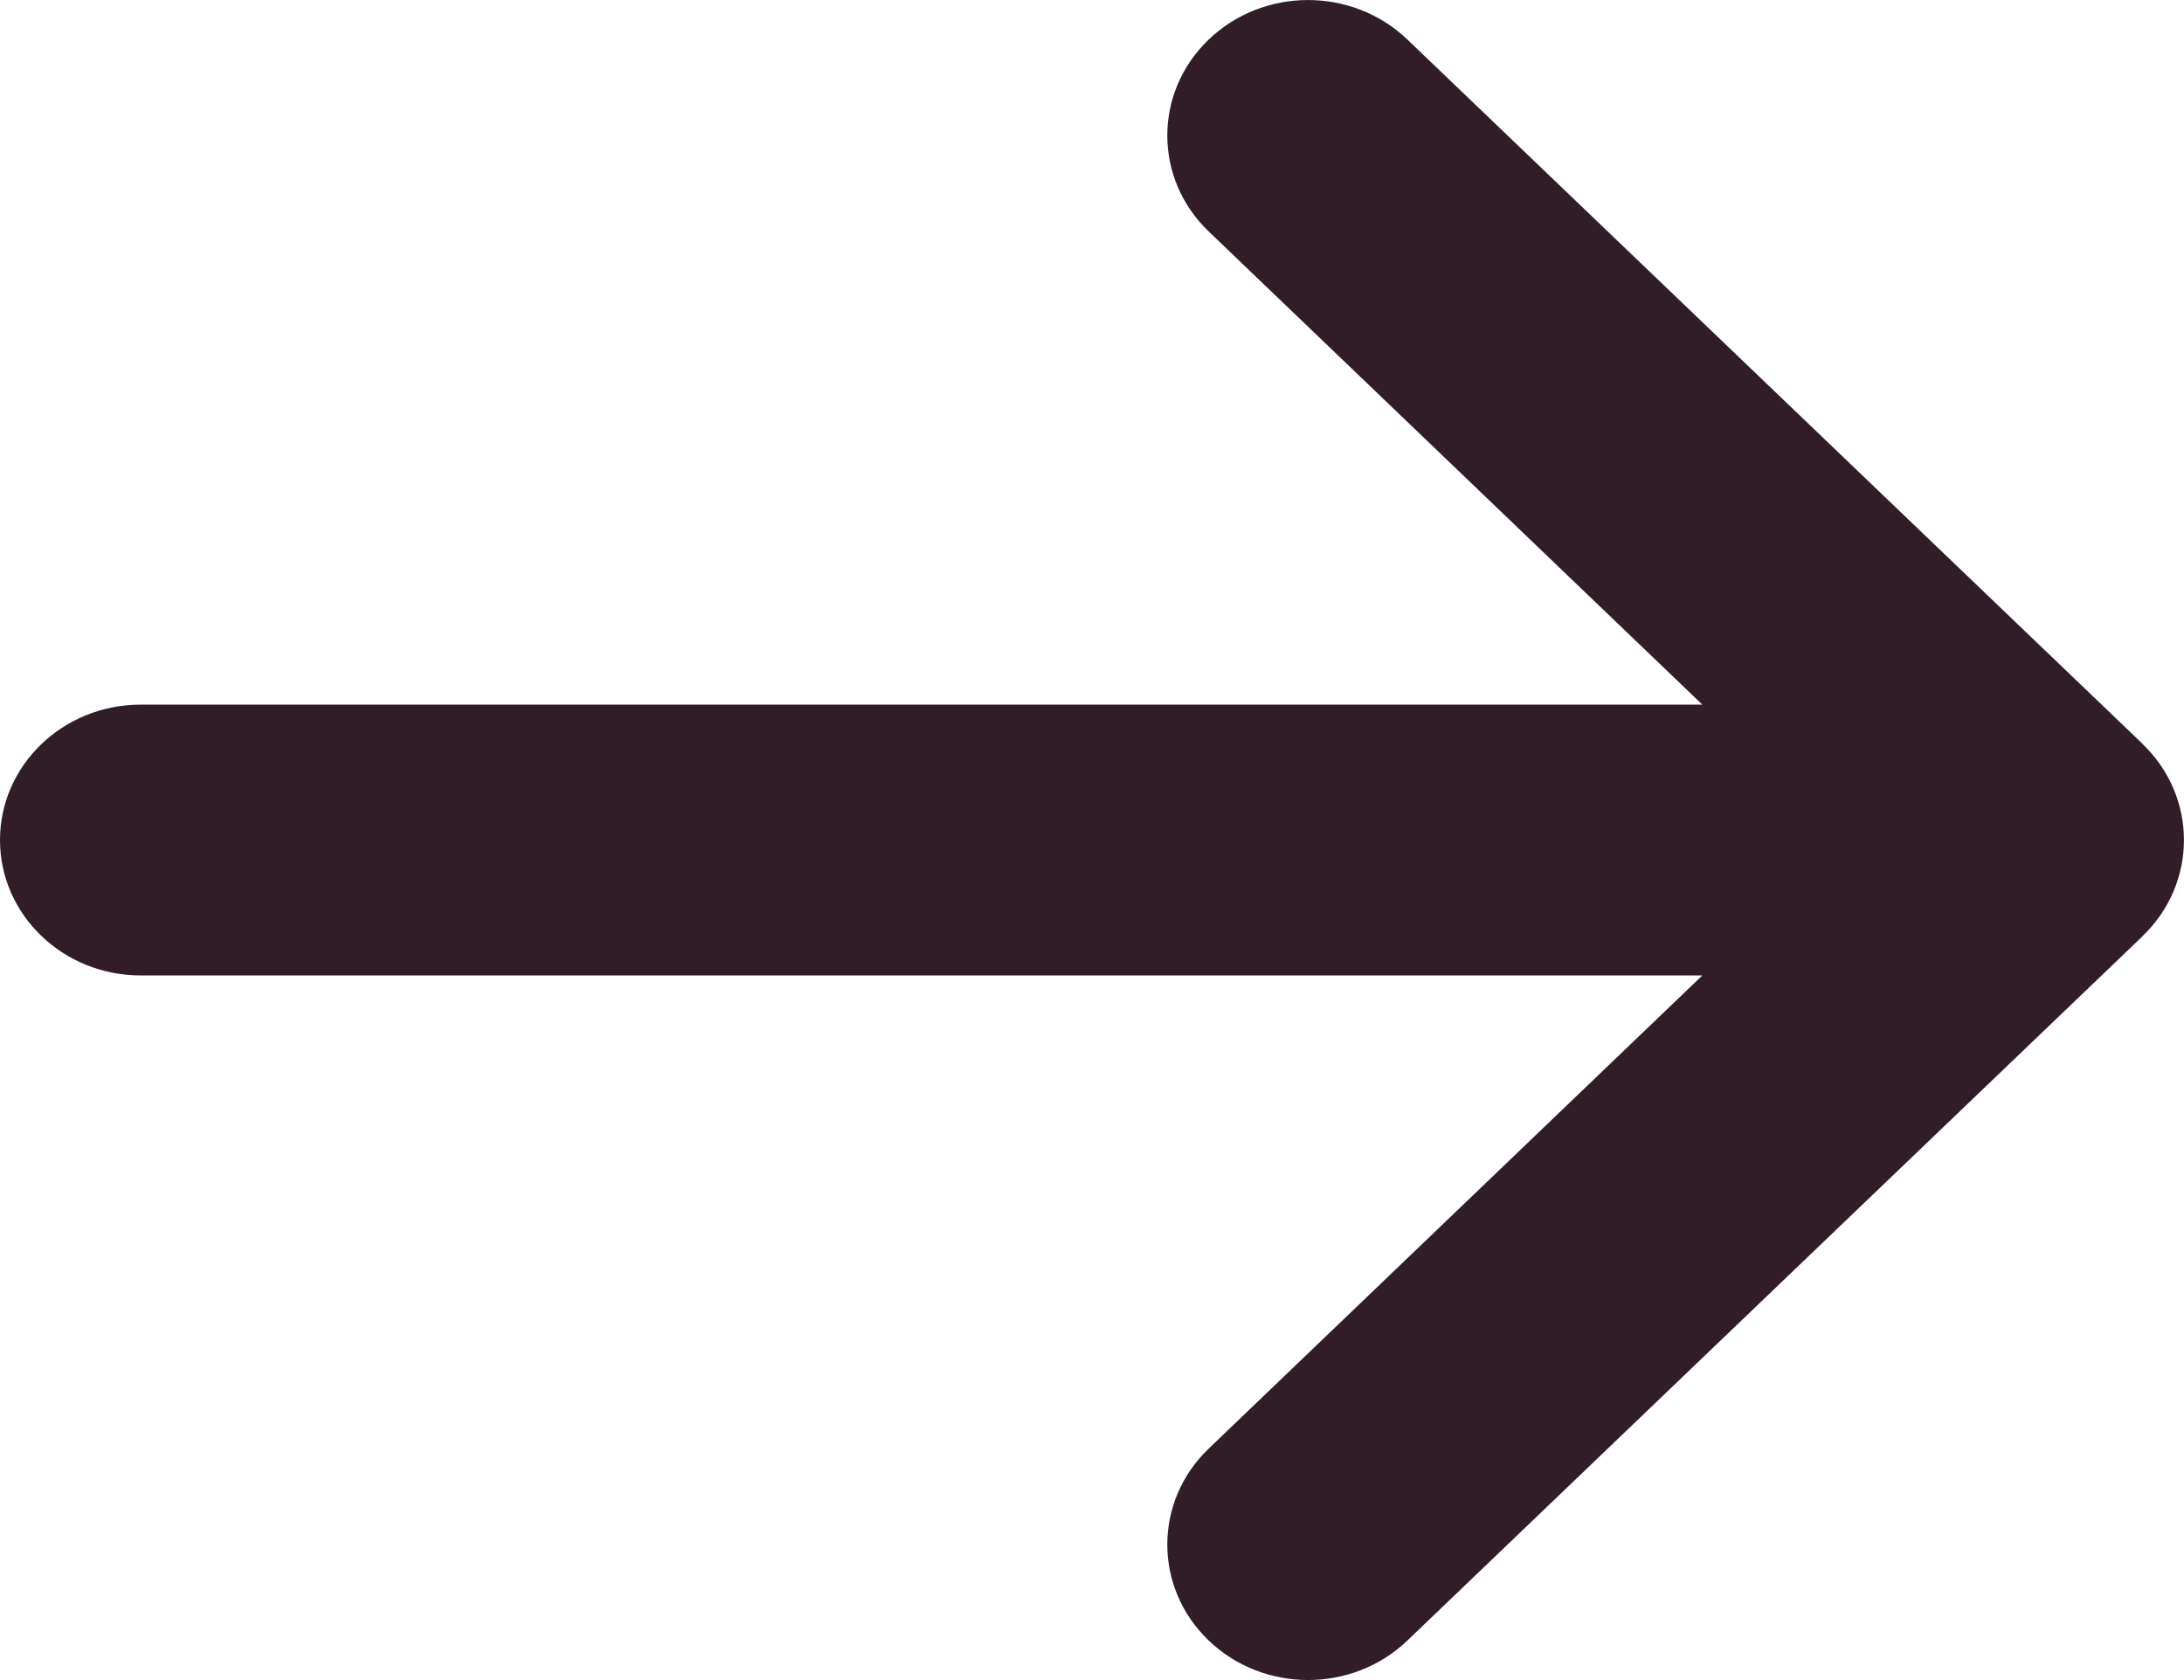 <svg width="13" height="10" viewBox="0 0 13 10" fill="none" xmlns="http://www.w3.org/2000/svg">
<path d="M12.754 4.429L12.754 4.428L8.377 0.235C8.049 -0.079 7.518 -0.078 7.192 0.238C6.866 0.553 6.867 1.064 7.195 1.378L10.133 4.194H0.838C0.375 4.194 0 4.555 0 5C0 5.445 0.375 5.806 0.838 5.806H10.133L7.195 8.622C6.867 8.936 6.866 9.447 7.192 9.762C7.518 10.078 8.049 10.079 8.377 9.765L12.754 5.572L12.754 5.571C13.082 5.256 13.081 4.743 12.754 4.429Z" fill="#301D28"/>
</svg>
